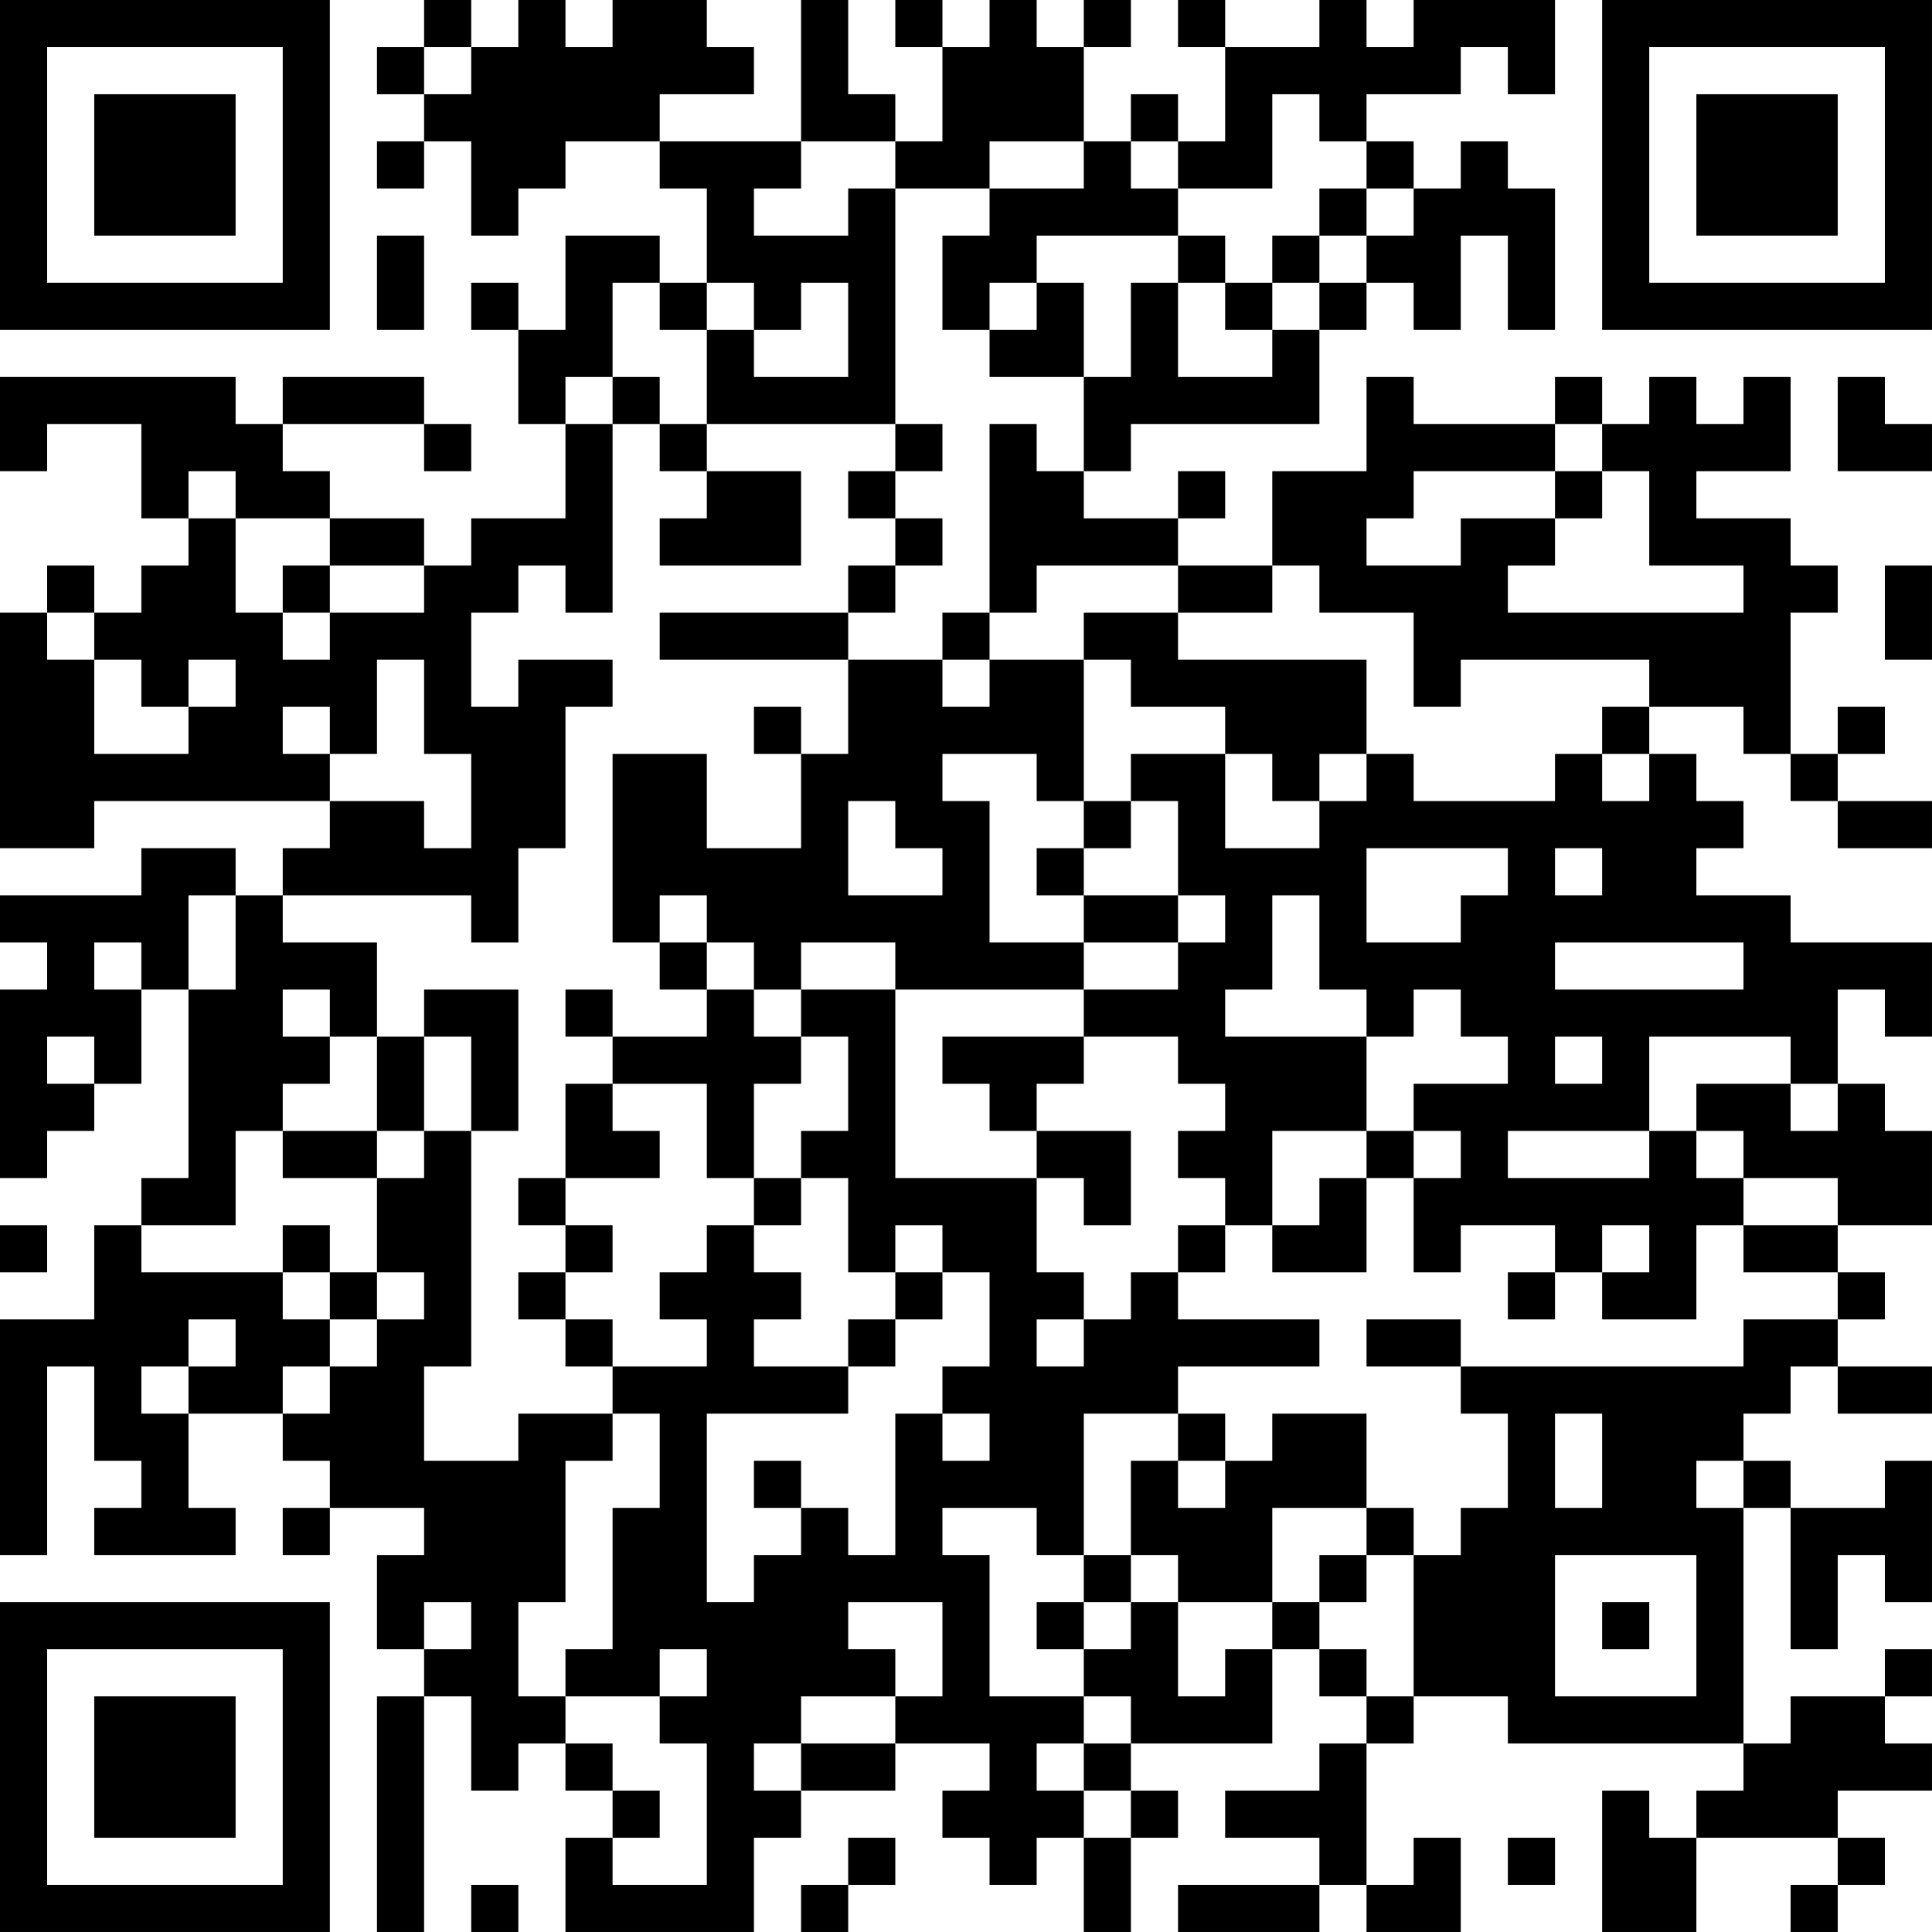 <?xml version="1.0" encoding="UTF-8"?>
<svg xmlns="http://www.w3.org/2000/svg" version="1.1" width="400" height="400" viewBox="0 0 400 400"><rect x="0" y="0" width="400" height="400" fill="#ffffff"/><g transform="scale(9.756)"><g transform="translate(0,0)"><path fill-rule="evenodd" d="M9 0L9 1L8 1L8 2L9 2L9 3L8 3L8 4L9 4L9 3L10 3L10 5L11 5L11 4L12 4L12 3L14 3L14 4L15 4L15 6L14 6L14 5L12 5L12 7L11 7L11 6L10 6L10 7L11 7L11 9L12 9L12 11L10 11L10 12L9 12L9 11L7 11L7 10L6 10L6 9L9 9L9 10L10 10L10 9L9 9L9 8L6 8L6 9L5 9L5 8L0 8L0 10L1 10L1 9L3 9L3 11L4 11L4 12L3 12L3 13L2 13L2 12L1 12L1 13L0 13L0 18L2 18L2 17L7 17L7 18L6 18L6 19L5 19L5 18L3 18L3 19L0 19L0 20L1 20L1 21L0 21L0 25L1 25L1 24L2 24L2 23L3 23L3 21L4 21L4 25L3 25L3 26L2 26L2 28L0 28L0 33L1 33L1 29L2 29L2 31L3 31L3 32L2 32L2 33L5 33L5 32L4 32L4 30L6 30L6 31L7 31L7 32L6 32L6 33L7 33L7 32L9 32L9 33L8 33L8 35L9 35L9 36L8 36L8 41L9 41L9 36L10 36L10 38L11 38L11 37L12 37L12 38L13 38L13 39L12 39L12 41L16 41L16 39L17 39L17 38L19 38L19 37L21 37L21 38L20 38L20 39L21 39L21 40L22 40L22 39L23 39L23 41L24 41L24 39L25 39L25 38L24 38L24 37L27 37L27 35L28 35L28 36L29 36L29 37L28 37L28 38L26 38L26 39L28 39L28 40L25 40L25 41L28 41L28 40L29 40L29 41L31 41L31 39L30 39L30 40L29 40L29 37L30 37L30 36L32 36L32 37L37 37L37 38L36 38L36 39L35 39L35 38L34 38L34 41L36 41L36 39L39 39L39 40L38 40L38 41L39 41L39 40L40 40L40 39L39 39L39 38L41 38L41 37L40 37L40 36L41 36L41 35L40 35L40 36L38 36L38 37L37 37L37 32L38 32L38 35L39 35L39 33L40 33L40 34L41 34L41 31L40 31L40 32L38 32L38 31L37 31L37 30L38 30L38 29L39 29L39 30L41 30L41 29L39 29L39 28L40 28L40 27L39 27L39 26L41 26L41 24L40 24L40 23L39 23L39 21L40 21L40 22L41 22L41 20L38 20L38 19L36 19L36 18L37 18L37 17L36 17L36 16L35 16L35 15L37 15L37 16L38 16L38 17L39 17L39 18L41 18L41 17L39 17L39 16L40 16L40 15L39 15L39 16L38 16L38 13L39 13L39 12L38 12L38 11L36 11L36 10L38 10L38 8L37 8L37 9L36 9L36 8L35 8L35 9L34 9L34 8L33 8L33 9L30 9L30 8L29 8L29 10L27 10L27 12L25 12L25 11L26 11L26 10L25 10L25 11L23 11L23 10L24 10L24 9L28 9L28 7L29 7L29 6L30 6L30 7L31 7L31 5L32 5L32 7L33 7L33 4L32 4L32 3L31 3L31 4L30 4L30 3L29 3L29 2L31 2L31 1L32 1L32 2L33 2L33 0L30 0L30 1L29 1L29 0L28 0L28 1L26 1L26 0L25 0L25 1L26 1L26 3L25 3L25 2L24 2L24 3L23 3L23 1L24 1L24 0L23 0L23 1L22 1L22 0L21 0L21 1L20 1L20 0L19 0L19 1L20 1L20 3L19 3L19 2L18 2L18 0L17 0L17 3L14 3L14 2L16 2L16 1L15 1L15 0L13 0L13 1L12 1L12 0L11 0L11 1L10 1L10 0ZM9 1L9 2L10 2L10 1ZM27 2L27 4L25 4L25 3L24 3L24 4L25 4L25 5L22 5L22 6L21 6L21 7L20 7L20 5L21 5L21 4L23 4L23 3L21 3L21 4L19 4L19 3L17 3L17 4L16 4L16 5L18 5L18 4L19 4L19 9L15 9L15 7L16 7L16 8L18 8L18 6L17 6L17 7L16 7L16 6L15 6L15 7L14 7L14 6L13 6L13 8L12 8L12 9L13 9L13 13L12 13L12 12L11 12L11 13L10 13L10 15L11 15L11 14L13 14L13 15L12 15L12 18L11 18L11 20L10 20L10 19L6 19L6 20L8 20L8 22L7 22L7 21L6 21L6 22L7 22L7 23L6 23L6 24L5 24L5 26L3 26L3 27L6 27L6 28L7 28L7 29L6 29L6 30L7 30L7 29L8 29L8 28L9 28L9 27L8 27L8 25L9 25L9 24L10 24L10 29L9 29L9 31L11 31L11 30L13 30L13 31L12 31L12 34L11 34L11 36L12 36L12 37L13 37L13 38L14 38L14 39L13 39L13 40L15 40L15 37L14 37L14 36L15 36L15 35L14 35L14 36L12 36L12 35L13 35L13 32L14 32L14 30L13 30L13 29L15 29L15 28L14 28L14 27L15 27L15 26L16 26L16 27L17 27L17 28L16 28L16 29L18 29L18 30L15 30L15 34L16 34L16 33L17 33L17 32L18 32L18 33L19 33L19 30L20 30L20 31L21 31L21 30L20 30L20 29L21 29L21 27L20 27L20 26L19 26L19 27L18 27L18 25L17 25L17 24L18 24L18 22L17 22L17 21L19 21L19 25L22 25L22 27L23 27L23 28L22 28L22 29L23 29L23 28L24 28L24 27L25 27L25 28L28 28L28 29L25 29L25 30L23 30L23 33L22 33L22 32L20 32L20 33L21 33L21 36L23 36L23 37L22 37L22 38L23 38L23 39L24 39L24 38L23 38L23 37L24 37L24 36L23 36L23 35L24 35L24 34L25 34L25 36L26 36L26 35L27 35L27 34L28 34L28 35L29 35L29 36L30 36L30 33L31 33L31 32L32 32L32 30L31 30L31 29L37 29L37 28L39 28L39 27L37 27L37 26L39 26L39 25L37 25L37 24L36 24L36 23L38 23L38 24L39 24L39 23L38 23L38 22L35 22L35 24L32 24L32 25L35 25L35 24L36 24L36 25L37 25L37 26L36 26L36 28L34 28L34 27L35 27L35 26L34 26L34 27L33 27L33 26L31 26L31 27L30 27L30 25L31 25L31 24L30 24L30 23L32 23L32 22L31 22L31 21L30 21L30 22L29 22L29 21L28 21L28 19L27 19L27 21L26 21L26 22L29 22L29 24L27 24L27 26L26 26L26 25L25 25L25 24L26 24L26 23L25 23L25 22L23 22L23 21L25 21L25 20L26 20L26 19L25 19L25 17L24 17L24 16L26 16L26 18L28 18L28 17L29 17L29 16L30 16L30 17L33 17L33 16L34 16L34 17L35 17L35 16L34 16L34 15L35 15L35 14L31 14L31 15L30 15L30 13L28 13L28 12L27 12L27 13L25 13L25 12L22 12L22 13L21 13L21 9L22 9L22 10L23 10L23 8L24 8L24 6L25 6L25 8L27 8L27 7L28 7L28 6L29 6L29 5L30 5L30 4L29 4L29 3L28 3L28 2ZM28 4L28 5L27 5L27 6L26 6L26 5L25 5L25 6L26 6L26 7L27 7L27 6L28 6L28 5L29 5L29 4ZM8 5L8 7L9 7L9 5ZM22 6L22 7L21 7L21 8L23 8L23 6ZM13 8L13 9L14 9L14 10L15 10L15 11L14 11L14 12L17 12L17 10L15 10L15 9L14 9L14 8ZM39 8L39 10L41 10L41 9L40 9L40 8ZM19 9L19 10L18 10L18 11L19 11L19 12L18 12L18 13L14 13L14 14L18 14L18 16L17 16L17 15L16 15L16 16L17 16L17 18L15 18L15 16L13 16L13 20L14 20L14 21L15 21L15 22L13 22L13 21L12 21L12 22L13 22L13 23L12 23L12 25L11 25L11 26L12 26L12 27L11 27L11 28L12 28L12 29L13 29L13 28L12 28L12 27L13 27L13 26L12 26L12 25L14 25L14 24L13 24L13 23L15 23L15 25L16 25L16 26L17 26L17 25L16 25L16 23L17 23L17 22L16 22L16 21L17 21L17 20L19 20L19 21L23 21L23 20L25 20L25 19L23 19L23 18L24 18L24 17L23 17L23 14L24 14L24 15L26 15L26 16L27 16L27 17L28 17L28 16L29 16L29 14L25 14L25 13L23 13L23 14L21 14L21 13L20 13L20 14L18 14L18 13L19 13L19 12L20 12L20 11L19 11L19 10L20 10L20 9ZM33 9L33 10L30 10L30 11L29 11L29 12L31 12L31 11L33 11L33 12L32 12L32 13L37 13L37 12L35 12L35 10L34 10L34 9ZM4 10L4 11L5 11L5 13L6 13L6 14L7 14L7 13L9 13L9 12L7 12L7 11L5 11L5 10ZM33 10L33 11L34 11L34 10ZM6 12L6 13L7 13L7 12ZM40 12L40 14L41 14L41 12ZM1 13L1 14L2 14L2 16L4 16L4 15L5 15L5 14L4 14L4 15L3 15L3 14L2 14L2 13ZM8 14L8 16L7 16L7 15L6 15L6 16L7 16L7 17L9 17L9 18L10 18L10 16L9 16L9 14ZM20 14L20 15L21 15L21 14ZM20 16L20 17L21 17L21 20L23 20L23 19L22 19L22 18L23 18L23 17L22 17L22 16ZM18 17L18 19L20 19L20 18L19 18L19 17ZM29 18L29 20L31 20L31 19L32 19L32 18ZM33 18L33 19L34 19L34 18ZM4 19L4 21L5 21L5 19ZM14 19L14 20L15 20L15 21L16 21L16 20L15 20L15 19ZM2 20L2 21L3 21L3 20ZM33 20L33 21L37 21L37 20ZM9 21L9 22L8 22L8 24L6 24L6 25L8 25L8 24L9 24L9 22L10 22L10 24L11 24L11 21ZM1 22L1 23L2 23L2 22ZM20 22L20 23L21 23L21 24L22 24L22 25L23 25L23 26L24 26L24 24L22 24L22 23L23 23L23 22ZM33 22L33 23L34 23L34 22ZM29 24L29 25L28 25L28 26L27 26L27 27L29 27L29 25L30 25L30 24ZM0 26L0 27L1 27L1 26ZM6 26L6 27L7 27L7 28L8 28L8 27L7 27L7 26ZM25 26L25 27L26 27L26 26ZM19 27L19 28L18 28L18 29L19 29L19 28L20 28L20 27ZM32 27L32 28L33 28L33 27ZM4 28L4 29L3 29L3 30L4 30L4 29L5 29L5 28ZM29 28L29 29L31 29L31 28ZM25 30L25 31L24 31L24 33L23 33L23 34L22 34L22 35L23 35L23 34L24 34L24 33L25 33L25 34L27 34L27 32L29 32L29 33L28 33L28 34L29 34L29 33L30 33L30 32L29 32L29 30L27 30L27 31L26 31L26 30ZM33 30L33 32L34 32L34 30ZM16 31L16 32L17 32L17 31ZM25 31L25 32L26 32L26 31ZM36 31L36 32L37 32L37 31ZM33 33L33 36L36 36L36 33ZM9 34L9 35L10 35L10 34ZM18 34L18 35L19 35L19 36L17 36L17 37L16 37L16 38L17 38L17 37L19 37L19 36L20 36L20 34ZM34 34L34 35L35 35L35 34ZM18 39L18 40L17 40L17 41L18 41L18 40L19 40L19 39ZM32 39L32 40L33 40L33 39ZM10 40L10 41L11 41L11 40ZM0 0L0 7L7 7L7 0ZM1 1L1 6L6 6L6 1ZM2 2L2 5L5 5L5 2ZM34 0L34 7L41 7L41 0ZM35 1L35 6L40 6L40 1ZM36 2L36 5L39 5L39 2ZM0 34L0 41L7 41L7 34ZM1 35L1 40L6 40L6 35ZM2 36L2 39L5 39L5 36Z" fill="#000000"/></g></g></svg>

